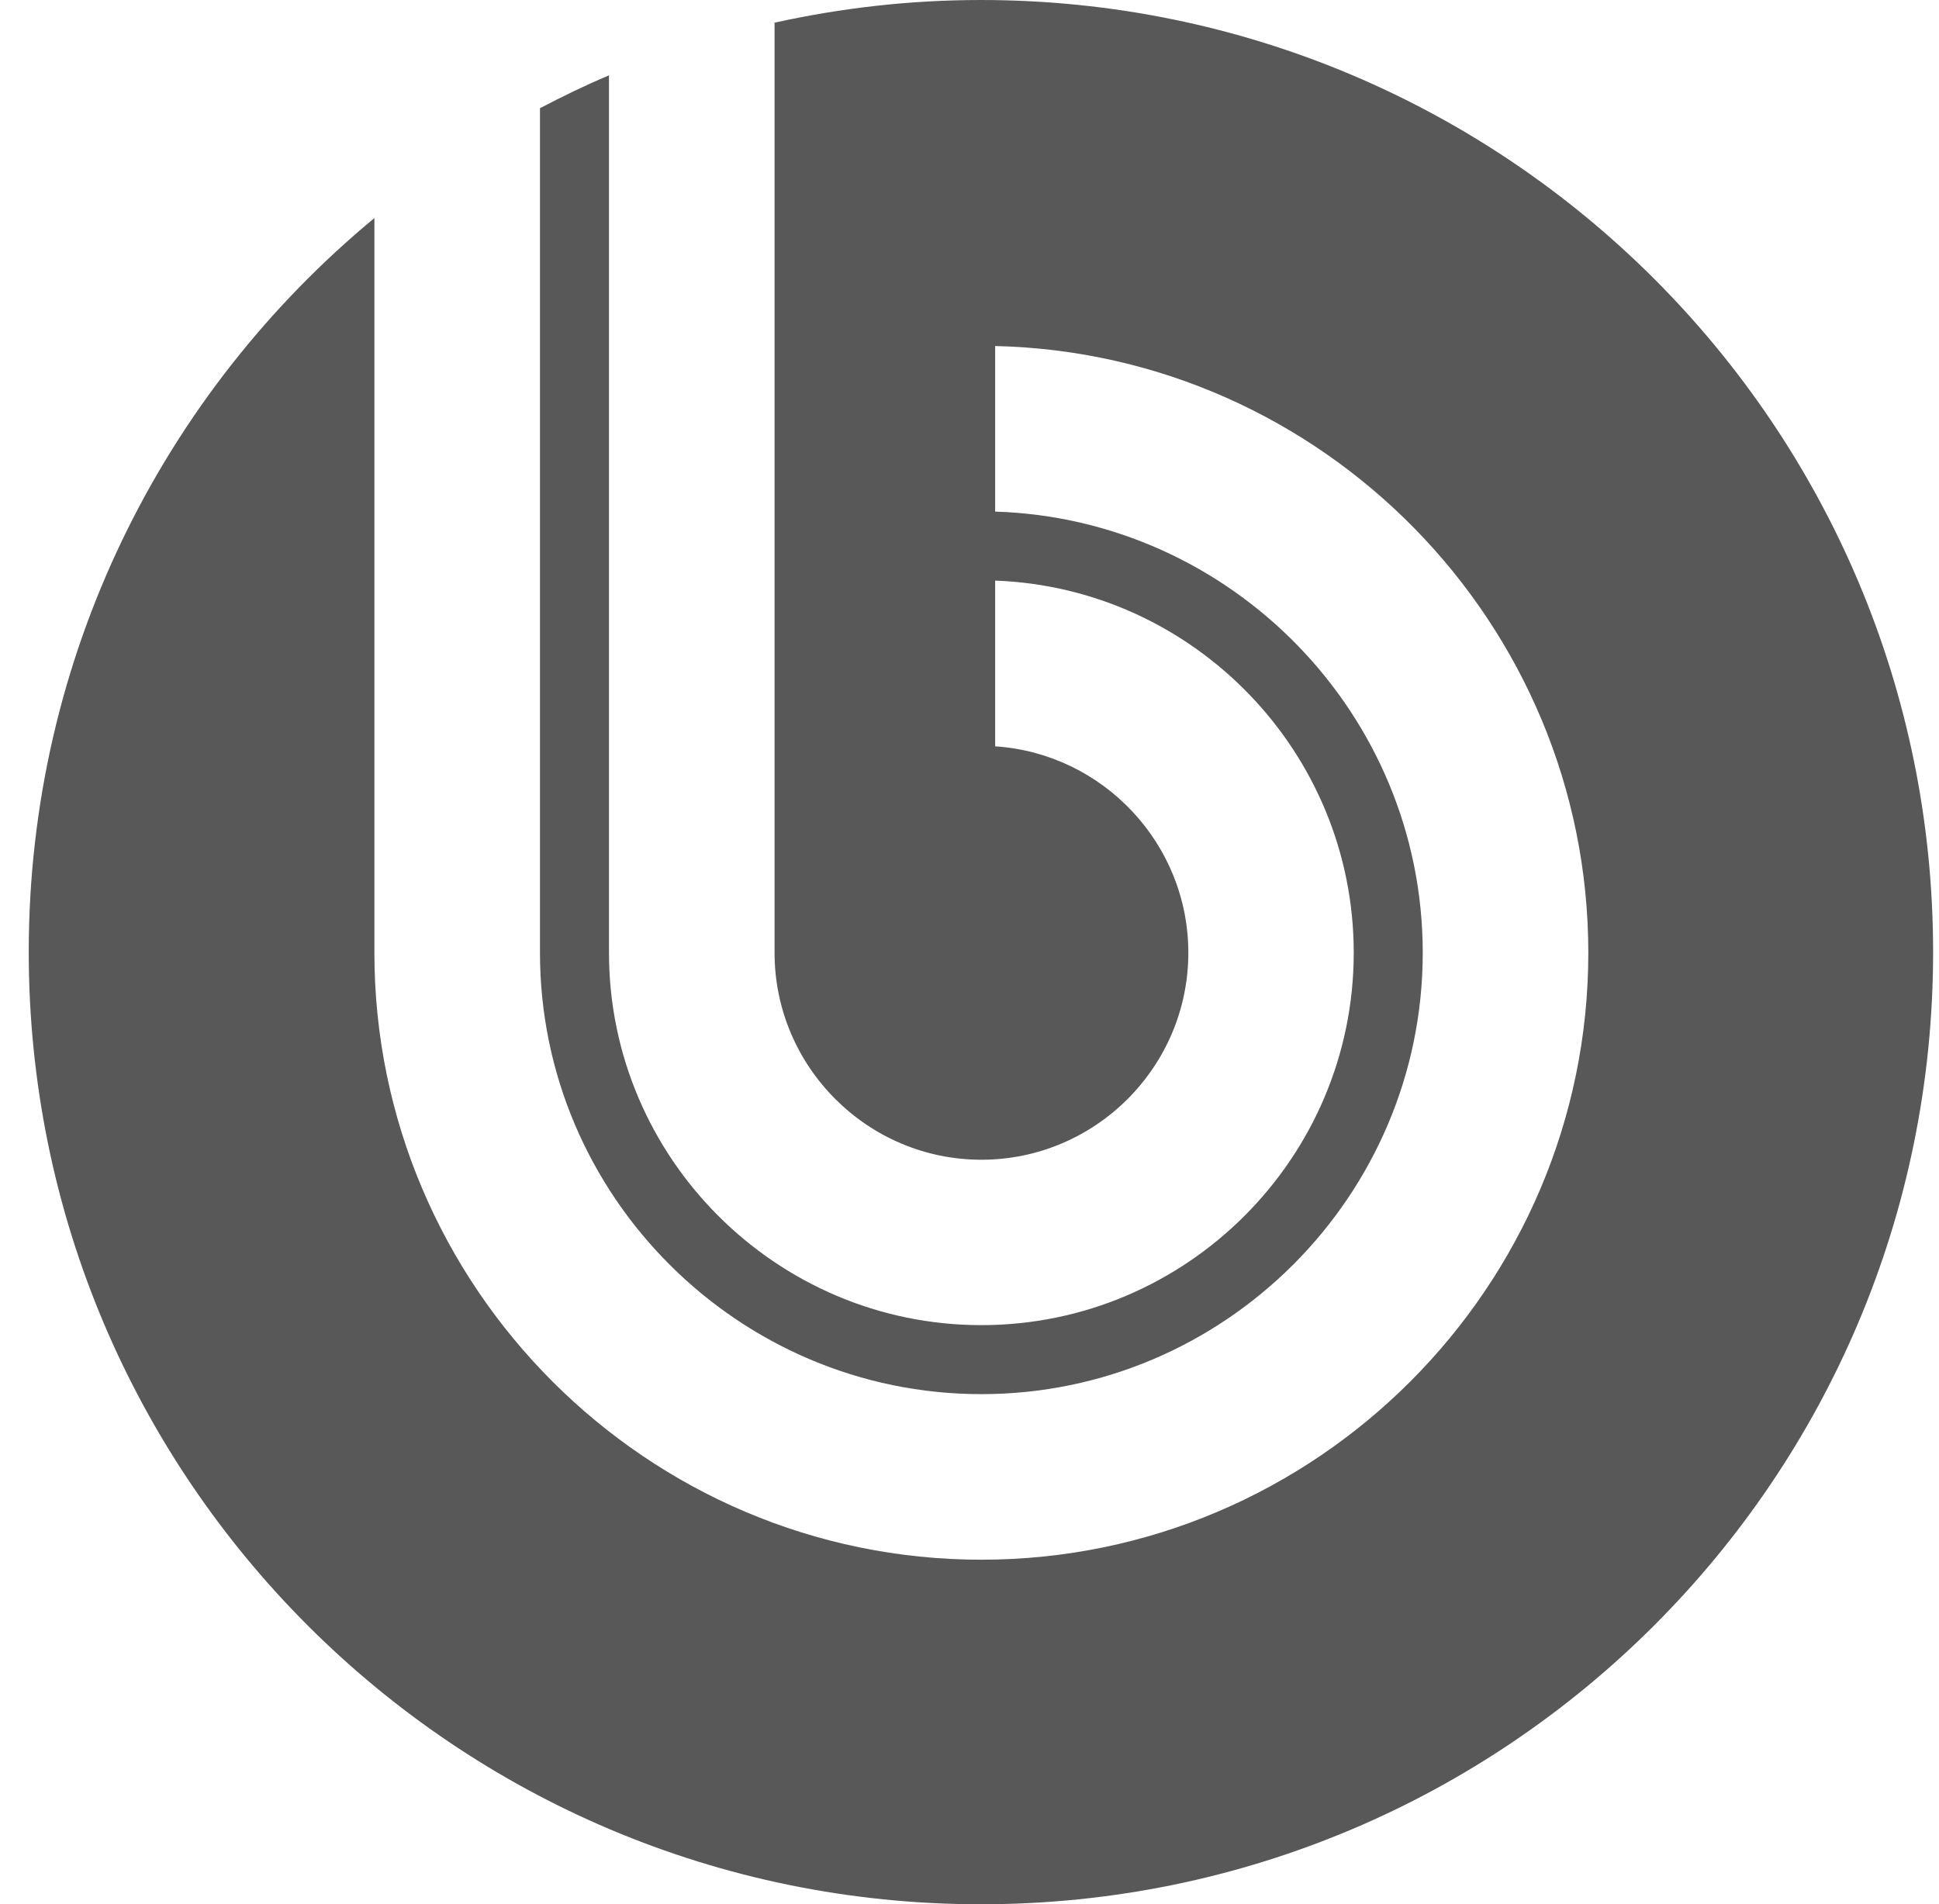 <?xml version="1.0" encoding="UTF-8"?> <svg xmlns="http://www.w3.org/2000/svg" width="56" height="55" viewBox="0 0 56 55" fill="none"> <path fill-rule="evenodd" clip-rule="evenodd" d="M28.327 0C26.282 0 24.289 0.231 22.37 0.655V27.518C22.37 30.811 25.055 33.496 28.343 33.496C31.636 33.496 34.32 30.811 34.32 27.518C34.32 24.362 31.851 21.761 28.741 21.556V16.769C34.483 16.979 39.097 21.724 39.097 27.518C39.097 33.444 34.268 38.273 28.343 38.273C22.417 38.273 17.588 33.438 17.588 27.518V2.176C16.906 2.464 16.246 2.784 15.595 3.125V27.518C15.595 34.539 21.327 40.266 28.343 40.266C35.364 40.266 41.09 34.539 41.09 27.518C41.09 20.634 35.579 14.991 28.741 14.776V9.994C38.211 10.209 45.872 18.001 45.872 27.518C45.872 37.172 38.001 45.048 28.343 45.048C18.689 45.048 10.813 37.172 10.813 27.518V6.298C4.715 11.342 0.83 18.966 0.83 27.497C0.83 42.688 13.142 55 28.327 55C43.518 55 55.83 42.688 55.83 27.497C55.83 12.312 43.518 0 28.327 0Z" fill="#585858"></path> </svg> 
